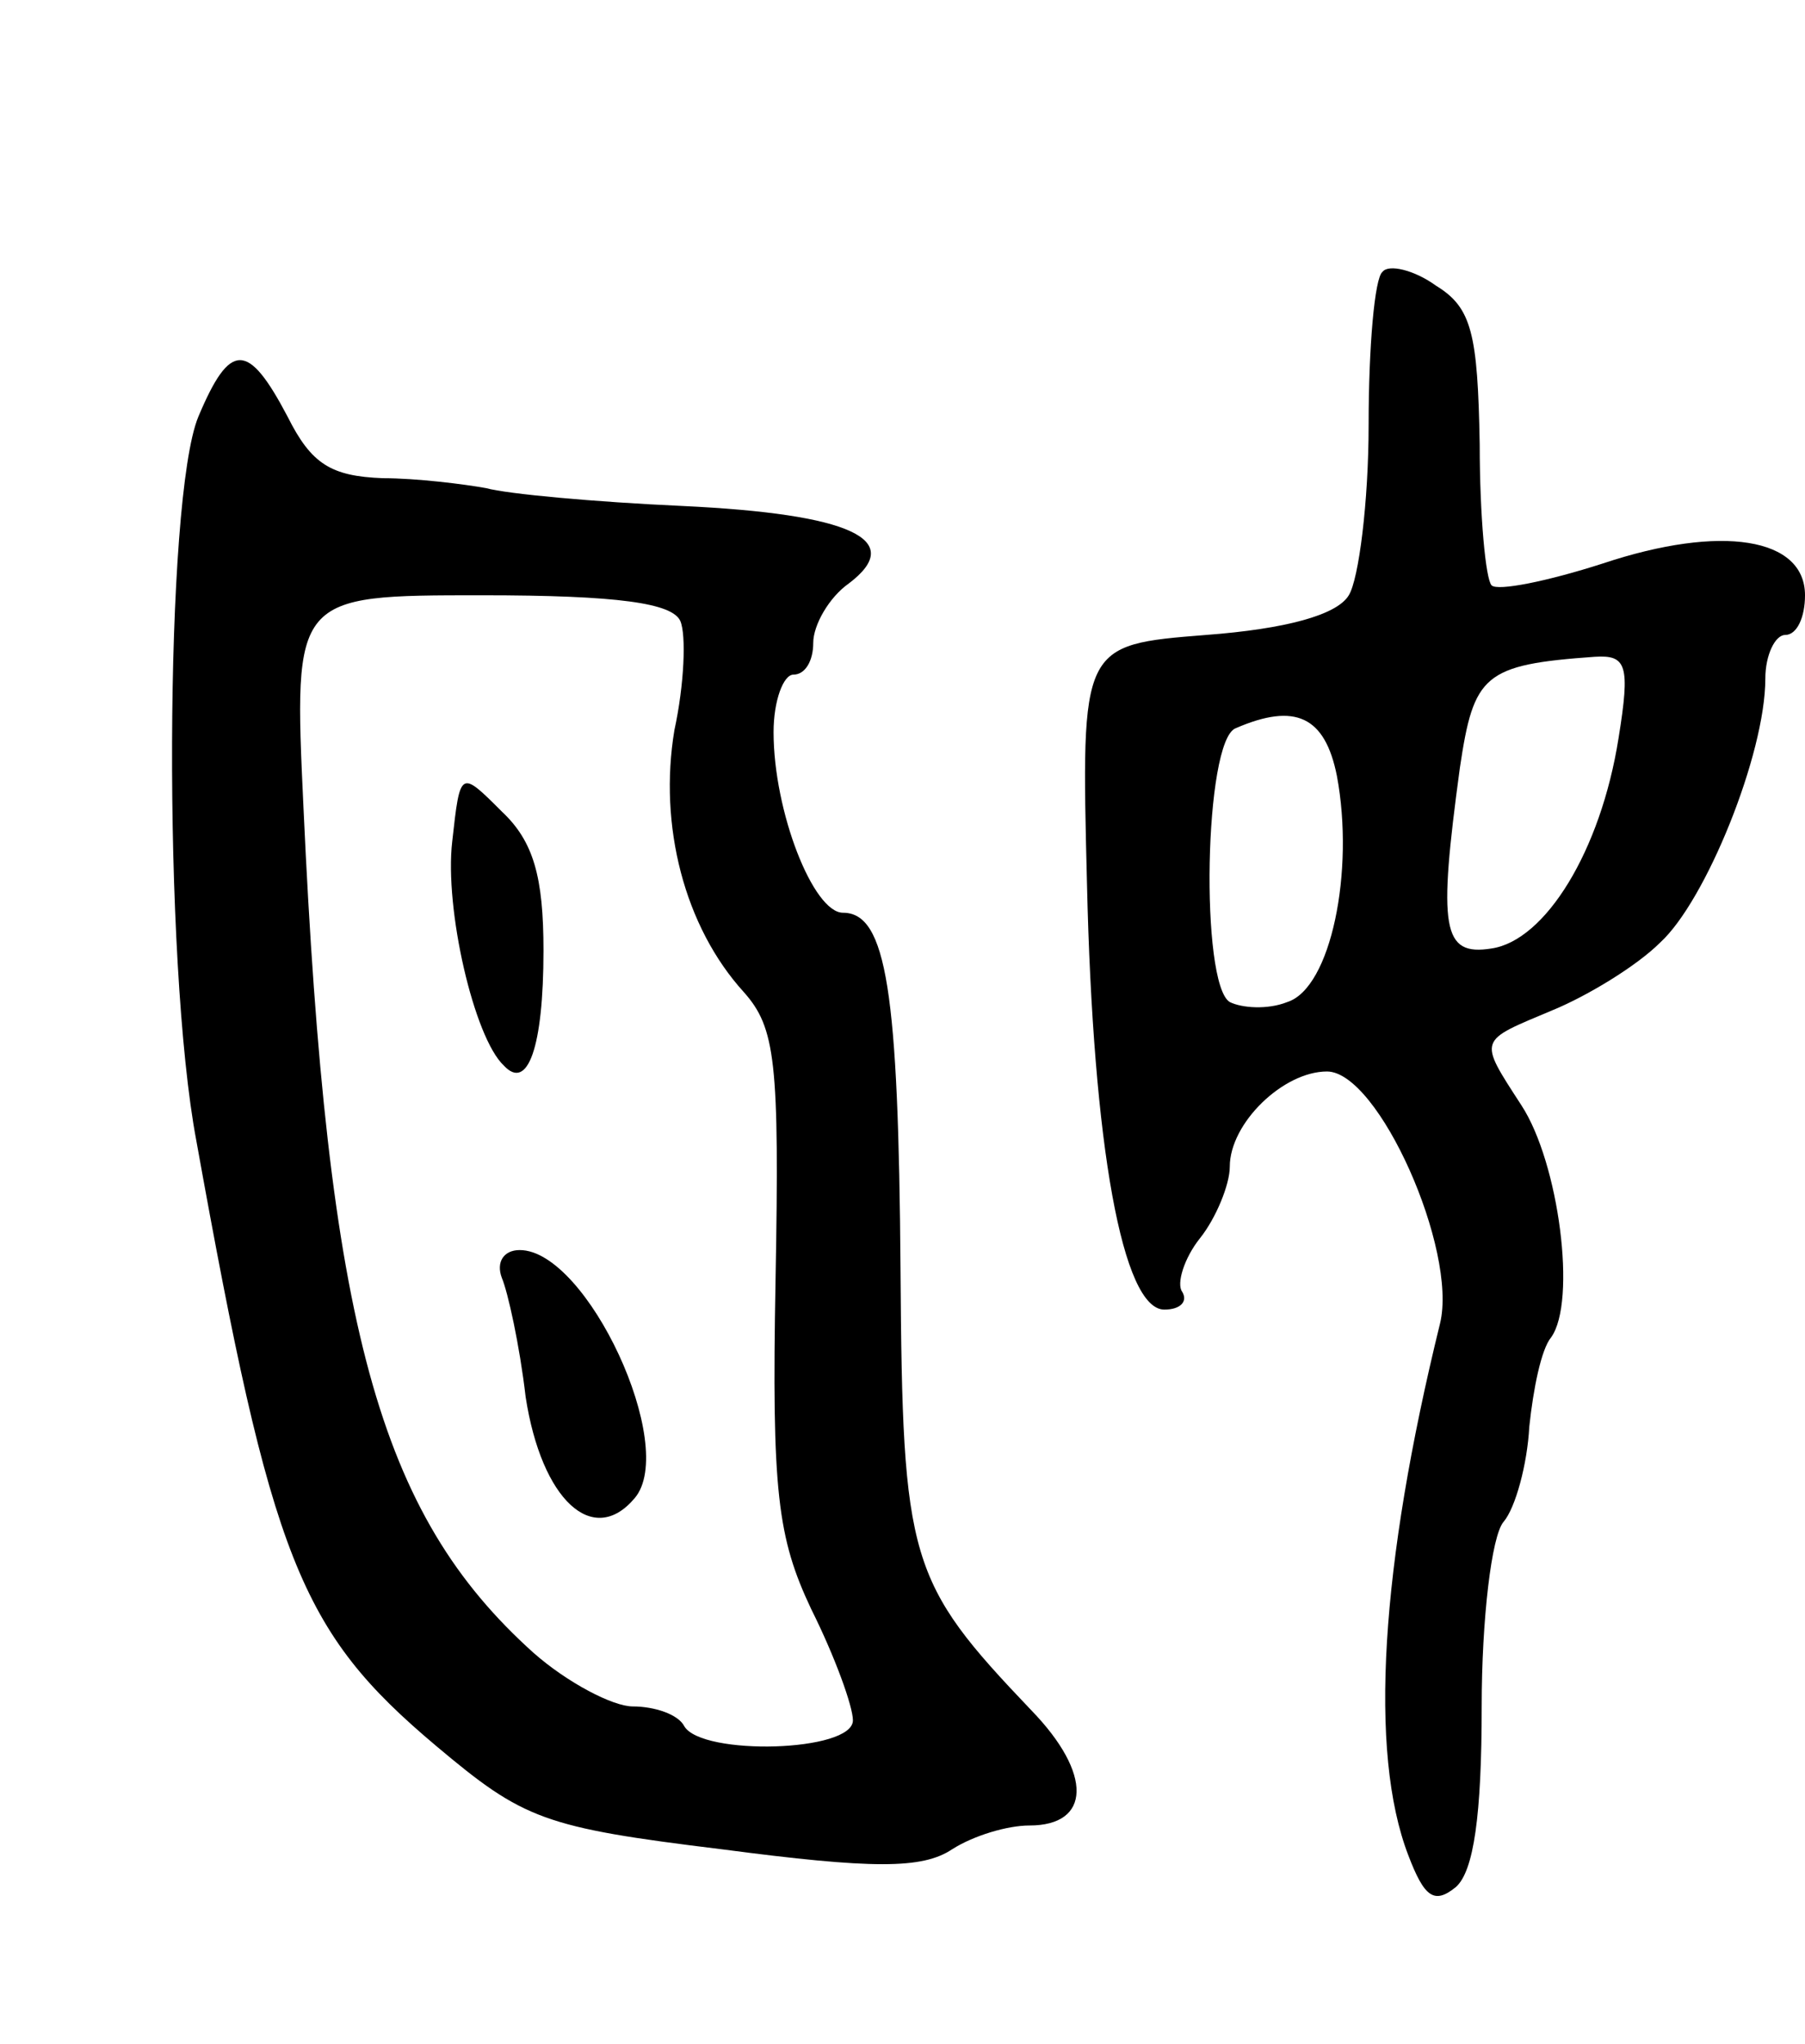<svg version="1.0" xmlns="http://www.w3.org/2000/svg" width="91" height="103" viewBox="0 0 91 103" ><g transform="translate(0,103) scale(0.1,-0.1)" ><path d="M697 893 c-4 -3 -7 -38 -7 -77 0 -39 -5 -78 -10 -86 -6 -10 -32 -17 -72 -20 -63 -5 -63 -5 -60 -125 3 -133 18 -215 39 -215 8 0 12 4 9 9 -3 4 1 17 9 27 8 10 15 27 15 36 0 22 27 48 49 48 26 0 66 -90 57 -127 -30 -122 -36 -216 -16 -268 8 -21 13 -25 24 -16 9 8 13 36 13 91 0 44 5 86 11 93 6 7 12 29 13 48 2 19 6 39 11 45 13 18 4 88 -15 117 -22 34 -22 32 16 48 17 7 42 22 54 34 23 21 53 95 53 133 0 12 5 22 10 22 6 0 10 9 10 20 0 29 -42 36 -102 16 -28 -9 -53 -14 -56 -11 -3 3 -6 35 -6 71 -1 56 -4 69 -22 80 -11 8 -24 11 -27 7z m119 -235 c-9 -57 -37 -102 -64 -106 -25 -4 -27 10 -16 91 7 47 12 52 68 56 16 1 18 -4 12 -41z m-142 -19 c9 -48 -3 -107 -25 -114 -10 -4 -23 -3 -29 0 -15 9 -13 132 3 138 30 13 45 6 51 -24z"/><path d="M100 820 c-17 -41 -18 -275 -1 -365 38 -211 52 -247 121 -305 44 -37 54 -41 144 -52 76 -10 101 -10 116 0 11 7 28 12 39 12 31 0 32 26 1 58 -62 65 -65 75 -66 222 -1 140 -7 180 -29 180 -15 0 -35 51 -35 91 0 16 5 29 10 29 6 0 10 7 10 16 0 9 8 23 18 30 29 22 1 35 -84 39 -44 2 -88 6 -99 9 -11 2 -35 5 -52 5 -26 1 -36 7 -48 31 -20 38 -29 38 -45 0z m243 -103 c3 -7 2 -32 -3 -55 -8 -48 5 -99 35 -132 16 -18 18 -35 16 -145 -2 -107 1 -130 18 -166 12 -24 21 -49 21 -56 0 -16 -76 -18 -85 -3 -3 6 -15 10 -26 10 -10 0 -33 12 -50 27 -78 70 -104 164 -116 426 -5 107 -5 107 90 107 69 0 96 -4 100 -13z"/><path d="M228 606 c-4 -34 11 -99 26 -113 12 -13 20 9 20 58 0 37 -5 55 -21 70 -21 21 -21 21 -25 -15z"/><path d="M253 386 c3 -7 9 -34 12 -60 8 -52 34 -76 55 -51 22 26 -24 125 -58 125 -8 0 -12 -6 -9 -14z"/></g></svg> 
